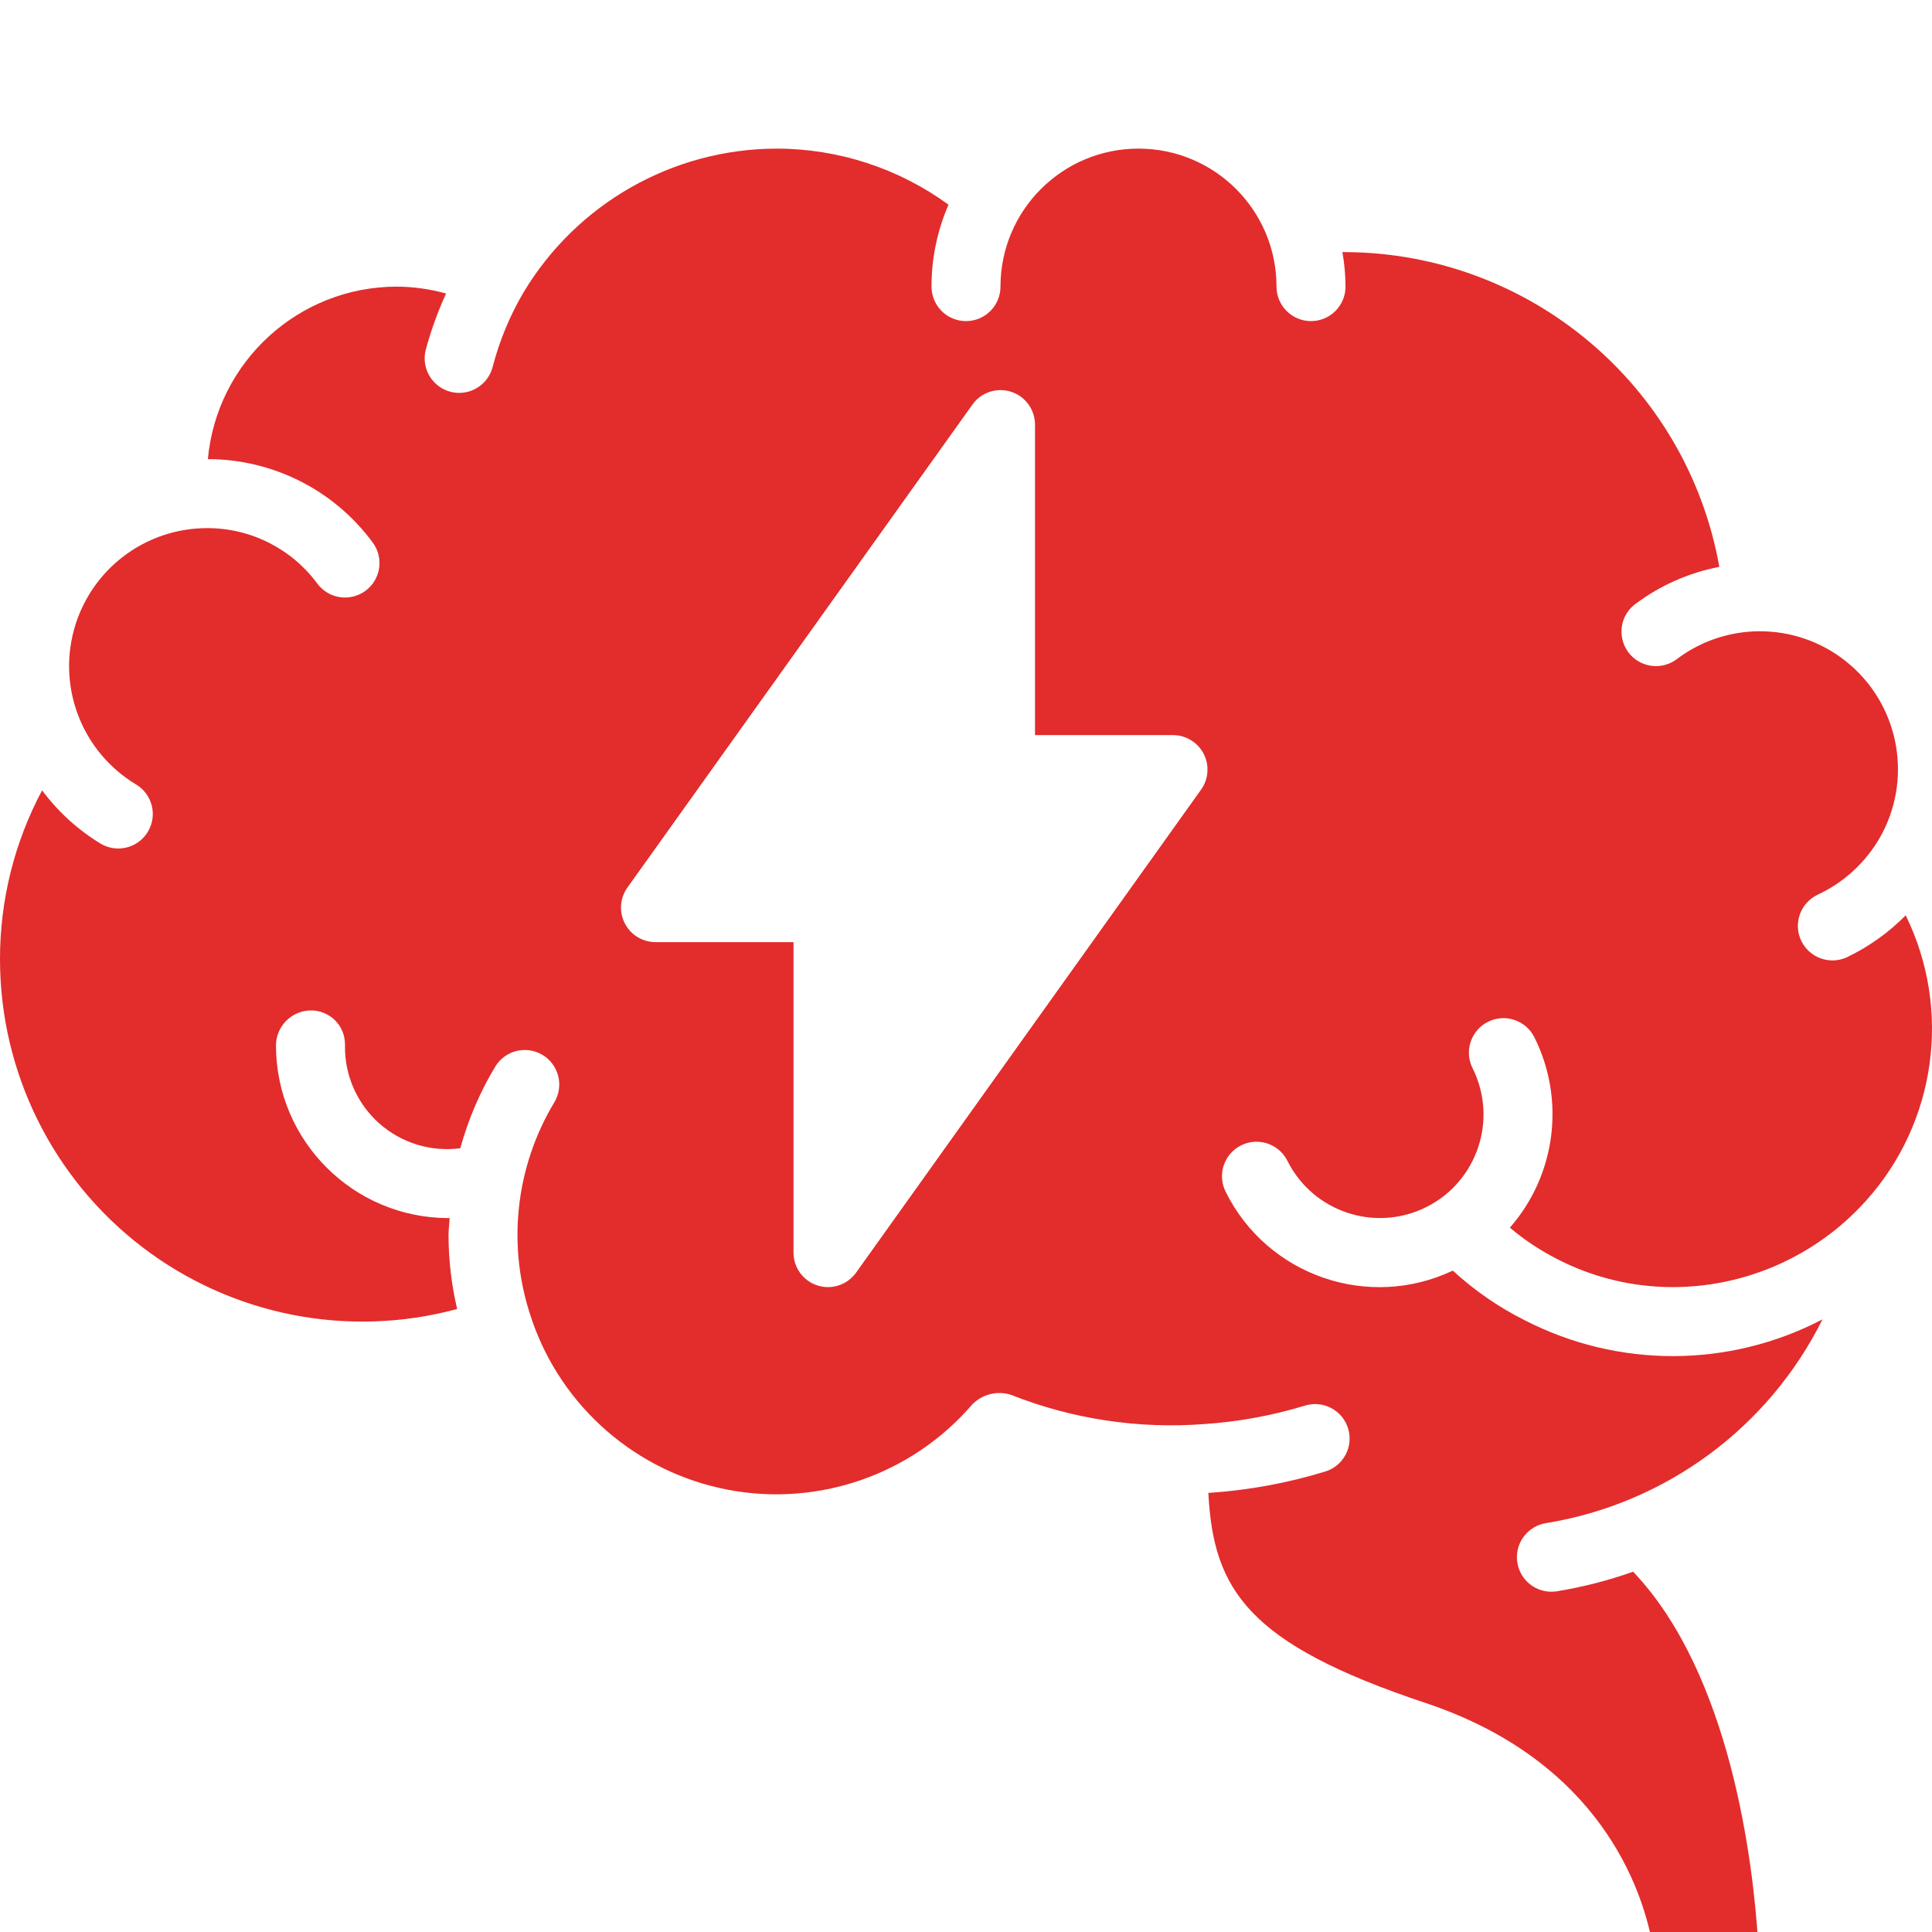 <?xml version="1.0" encoding="UTF-8"?> <svg xmlns="http://www.w3.org/2000/svg" width="39" height="39" viewBox="0 0 39 39" fill="none"> <g clip-path="url(#clip0)"> <path d="M38.469 18.477C38.126 18.826 37.725 19.111 37.285 19.322C36.936 19.485 36.522 19.334 36.358 18.986C36.195 18.637 36.346 18.223 36.694 18.06C37.221 17.814 37.658 17.412 37.948 16.908C38.602 15.759 38.359 14.308 37.365 13.435C36.371 12.563 34.901 12.509 33.846 13.307C33.647 13.456 33.384 13.488 33.155 13.39C32.926 13.293 32.767 13.08 32.737 12.833C32.707 12.586 32.812 12.342 33.011 12.193C33.512 11.818 34.092 11.561 34.707 11.443C34.054 7.782 30.88 5.109 27.161 5.089C27.14 5.089 27.118 5.089 27.098 5.089C27.139 5.319 27.16 5.552 27.161 5.786C27.161 6.17 26.849 6.482 26.464 6.482C26.08 6.482 25.768 6.17 25.768 5.786C25.768 4.247 24.521 3 22.982 3C21.444 3 20.196 4.247 20.196 5.786C20.196 6.17 19.885 6.482 19.5 6.482C19.115 6.482 18.804 6.17 18.804 5.786C18.803 5.217 18.92 4.654 19.147 4.132C18.137 3.396 16.919 2.999 15.67 3C13.58 3.007 11.646 4.107 10.57 5.899C10.292 6.371 10.081 6.88 9.944 7.41C9.881 7.651 9.694 7.84 9.454 7.906C9.214 7.972 8.957 7.905 8.78 7.73C8.603 7.555 8.532 7.299 8.595 7.058C8.7 6.67 8.837 6.291 9.005 5.925C8.681 5.835 8.346 5.788 8.009 5.786C6.03 5.788 4.378 7.297 4.196 9.268C5.508 9.269 6.742 9.892 7.521 10.948C7.752 11.255 7.69 11.692 7.382 11.923C7.074 12.153 6.638 12.091 6.407 11.783C5.886 11.075 5.058 10.658 4.179 10.661C2.927 10.662 1.83 11.497 1.496 12.703C1.162 13.909 1.673 15.19 2.746 15.835C3.076 16.032 3.183 16.46 2.985 16.79C2.787 17.12 2.359 17.227 2.029 17.029C1.571 16.75 1.17 16.385 0.85 15.954C0.29 17.004 -0.002 18.176 1.11425e-05 19.366C0.001 21.643 1.063 23.79 2.872 25.174C4.68 26.557 7.03 27.019 9.228 26.424C9.114 25.937 9.055 25.438 9.054 24.938C9.054 24.82 9.071 24.704 9.077 24.589H9.054C7.131 24.587 5.574 23.029 5.571 21.107C5.571 20.72 5.881 20.404 6.268 20.397C6.451 20.394 6.628 20.464 6.759 20.592C6.89 20.721 6.964 20.896 6.964 21.079V21.107C6.955 21.705 7.207 22.278 7.654 22.676C8.101 23.073 8.699 23.257 9.292 23.179C9.45 22.601 9.687 22.047 9.996 21.533C10.194 21.203 10.622 21.097 10.952 21.295C11.281 21.493 11.388 21.921 11.19 22.251C10.394 23.573 10.227 25.181 10.736 26.638V26.642C11.343 28.41 12.851 29.718 14.687 30.071C16.523 30.424 18.407 29.767 19.627 28.35C19.829 28.143 20.131 28.068 20.407 28.156C21.649 28.648 22.986 28.849 24.318 28.746C25.005 28.7 25.684 28.575 26.342 28.374C26.71 28.261 27.1 28.467 27.213 28.835C27.326 29.203 27.119 29.592 26.751 29.705C25.996 29.936 25.217 30.08 24.429 30.134C24.418 30.134 24.404 30.134 24.392 30.134C24.493 32.092 25.182 33.179 28.774 34.376C32.307 35.553 33.15 38.153 33.351 39.214H35.49C35.392 37.62 34.945 33.806 32.967 31.727C32.468 31.904 31.953 32.036 31.43 32.122C31.394 32.128 31.356 32.131 31.319 32.131C30.955 32.132 30.652 31.852 30.623 31.489C30.594 31.126 30.85 30.803 31.21 30.746C33.623 30.353 35.7 28.822 36.79 26.633C34.907 27.617 32.663 27.622 30.775 26.649C30.248 26.385 29.761 26.048 29.327 25.649C27.621 26.457 25.581 25.75 24.742 24.058C24.63 23.835 24.645 23.57 24.782 23.362C24.919 23.154 25.156 23.034 25.404 23.049C25.653 23.063 25.875 23.209 25.987 23.431C26.503 24.464 27.758 24.883 28.791 24.367C29.823 23.851 30.242 22.596 29.726 21.563C29.553 21.22 29.692 20.8 30.036 20.627C30.379 20.454 30.799 20.593 30.972 20.936C31.604 22.199 31.409 23.719 30.479 24.782C30.764 25.023 31.075 25.231 31.407 25.402C32.138 25.785 32.952 25.984 33.777 25.982C35.249 25.978 36.652 25.355 37.643 24.266L37.659 24.249C39.084 22.672 39.405 20.386 38.469 18.477ZM24.245 15.94L17.281 25.69C17.105 25.937 16.79 26.041 16.502 25.949C16.213 25.857 16.018 25.588 16.018 25.286V19.018H13.232C12.971 19.018 12.732 18.872 12.613 18.64C12.493 18.408 12.514 18.129 12.665 17.917L19.63 8.167C19.805 7.92 20.12 7.816 20.409 7.908C20.697 8 20.893 8.269 20.893 8.571V14.839H23.679C23.939 14.839 24.178 14.985 24.298 15.217C24.417 15.449 24.397 15.728 24.245 15.94Z" fill="#E32C2C"></path> </g> <defs> <clipPath id="clip0"> <rect width="39" height="39" fill="white"></rect> </clipPath> </defs> </svg> 